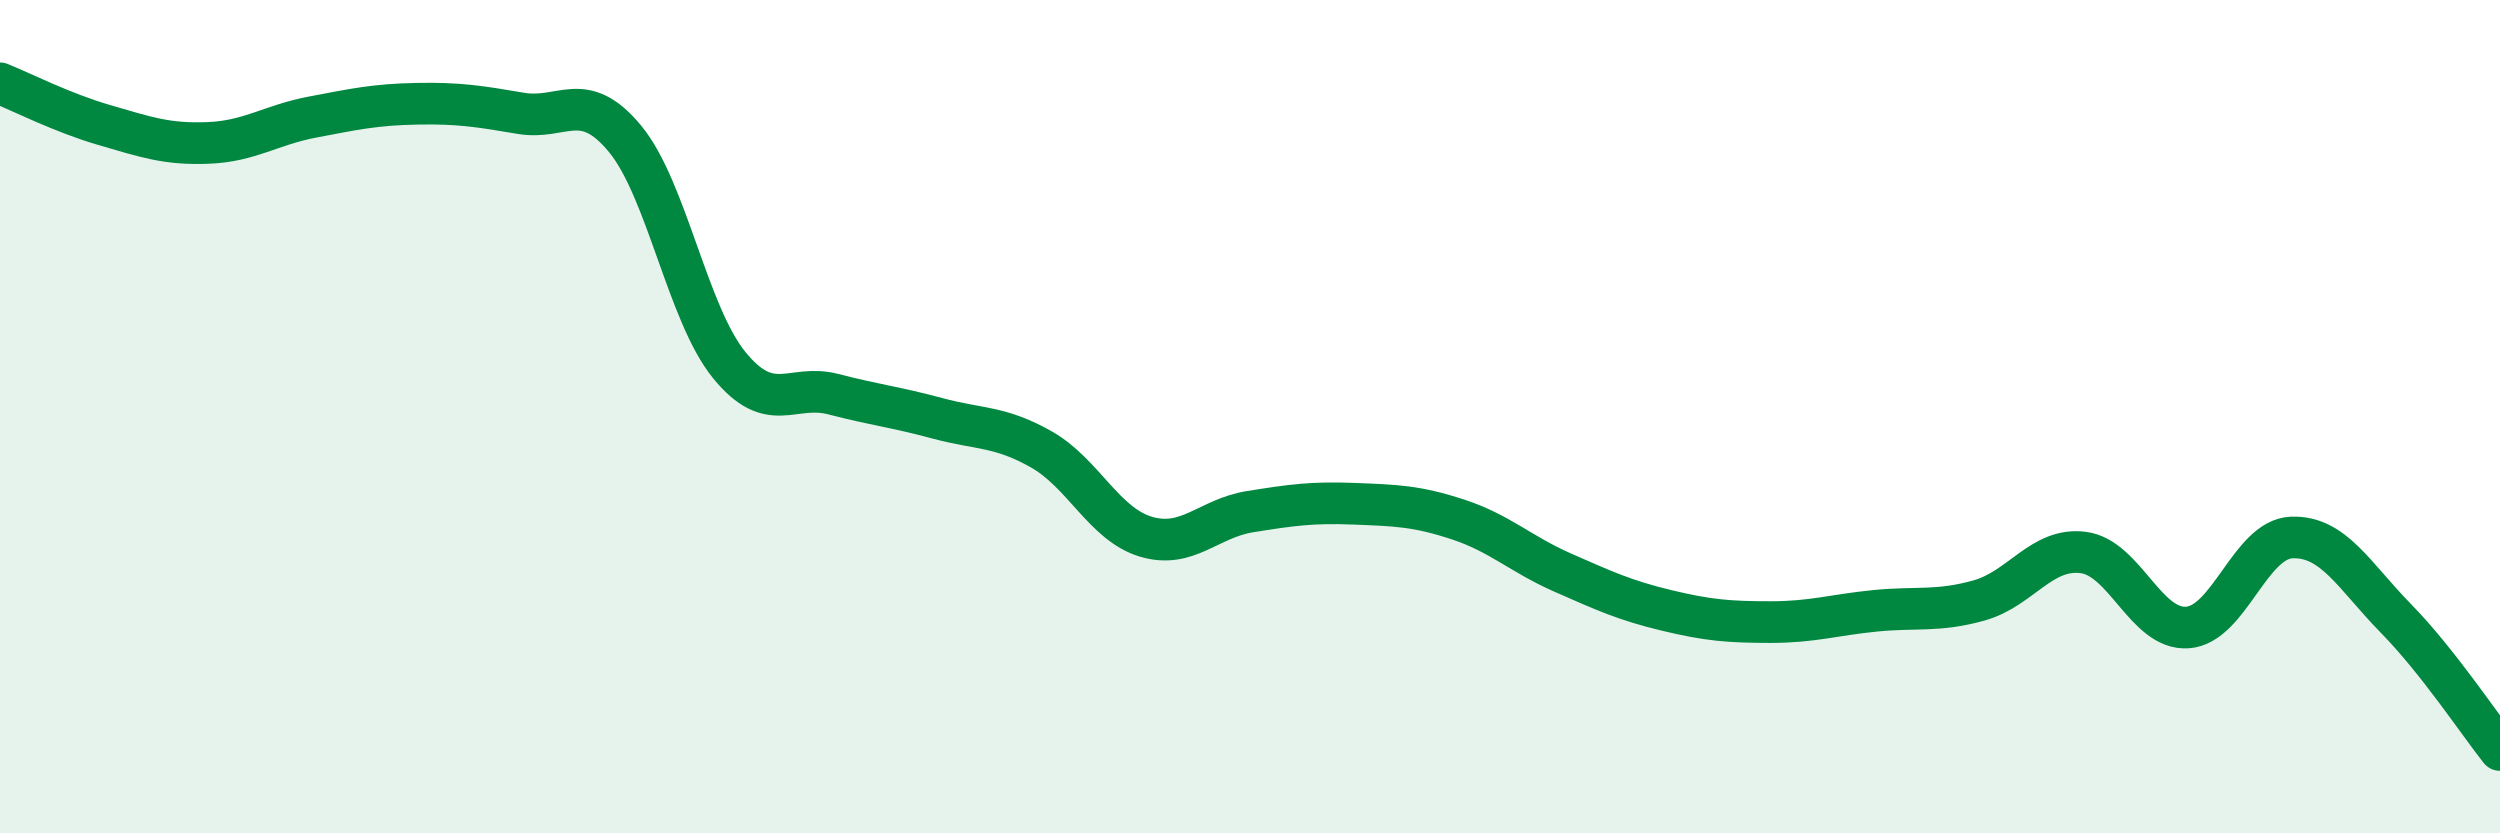 
    <svg width="60" height="20" viewBox="0 0 60 20" xmlns="http://www.w3.org/2000/svg">
      <path
        d="M 0,2 C 0.5,2.2 1.5,2.71 2.5,3 C 3.5,3.29 4,3.47 5,3.43 C 6,3.39 6.5,3 7.5,2.81 C 8.5,2.62 9,2.51 10,2.49 C 11,2.47 11.5,2.55 12.5,2.72 C 13.5,2.89 14,2.12 15,3.33 C 16,4.54 16.5,7.53 17.5,8.76 C 18.5,9.99 19,9.2 20,9.46 C 21,9.72 21.5,9.77 22.5,10.04 C 23.5,10.31 24,10.22 25,10.79 C 26,11.36 26.5,12.58 27.5,12.88 C 28.5,13.18 29,12.44 30,12.28 C 31,12.12 31.5,12.05 32.5,12.09 C 33.5,12.13 34,12.14 35,12.47 C 36,12.8 36.5,13.3 37.5,13.74 C 38.5,14.18 39,14.41 40,14.65 C 41,14.89 41.5,14.93 42.5,14.93 C 43.5,14.93 44,14.76 45,14.66 C 46,14.56 46.5,14.69 47.5,14.41 C 48.5,14.13 49,13.13 50,13.26 C 51,13.39 51.5,15.13 52.5,15.06 C 53.5,14.99 54,12.94 55,12.9 C 56,12.86 56.5,13.82 57.5,14.84 C 58.5,15.86 59.5,17.37 60,18L60 20L0 20Z"
        fill="#008740"
        opacity="0.1"
        stroke-linecap="round"
        stroke-linejoin="round"
      />
      <path
        d="M 0,2 C 0.5,2.2 1.5,2.71 2.5,3 C 3.5,3.29 4,3.47 5,3.43 C 6,3.39 6.5,3 7.5,2.81 C 8.5,2.62 9,2.51 10,2.49 C 11,2.47 11.5,2.55 12.5,2.72 C 13.5,2.89 14,2.12 15,3.33 C 16,4.54 16.5,7.53 17.5,8.76 C 18.5,9.99 19,9.2 20,9.46 C 21,9.72 21.5,9.77 22.5,10.04 C 23.5,10.31 24,10.22 25,10.79 C 26,11.36 26.5,12.58 27.5,12.88 C 28.5,13.18 29,12.44 30,12.28 C 31,12.12 31.5,12.05 32.5,12.09 C 33.5,12.13 34,12.14 35,12.47 C 36,12.8 36.5,13.3 37.5,13.74 C 38.5,14.18 39,14.41 40,14.65 C 41,14.89 41.5,14.93 42.5,14.93 C 43.5,14.93 44,14.76 45,14.66 C 46,14.56 46.5,14.69 47.5,14.41 C 48.5,14.13 49,13.13 50,13.26 C 51,13.39 51.5,15.13 52.5,15.06 C 53.5,14.99 54,12.94 55,12.9 C 56,12.86 56.5,13.82 57.5,14.84 C 58.5,15.86 59.5,17.37 60,18"
        stroke="#008740"
        stroke-width="1"
        fill="none"
        stroke-linecap="round"
        stroke-linejoin="round"
      />
    </svg>
  